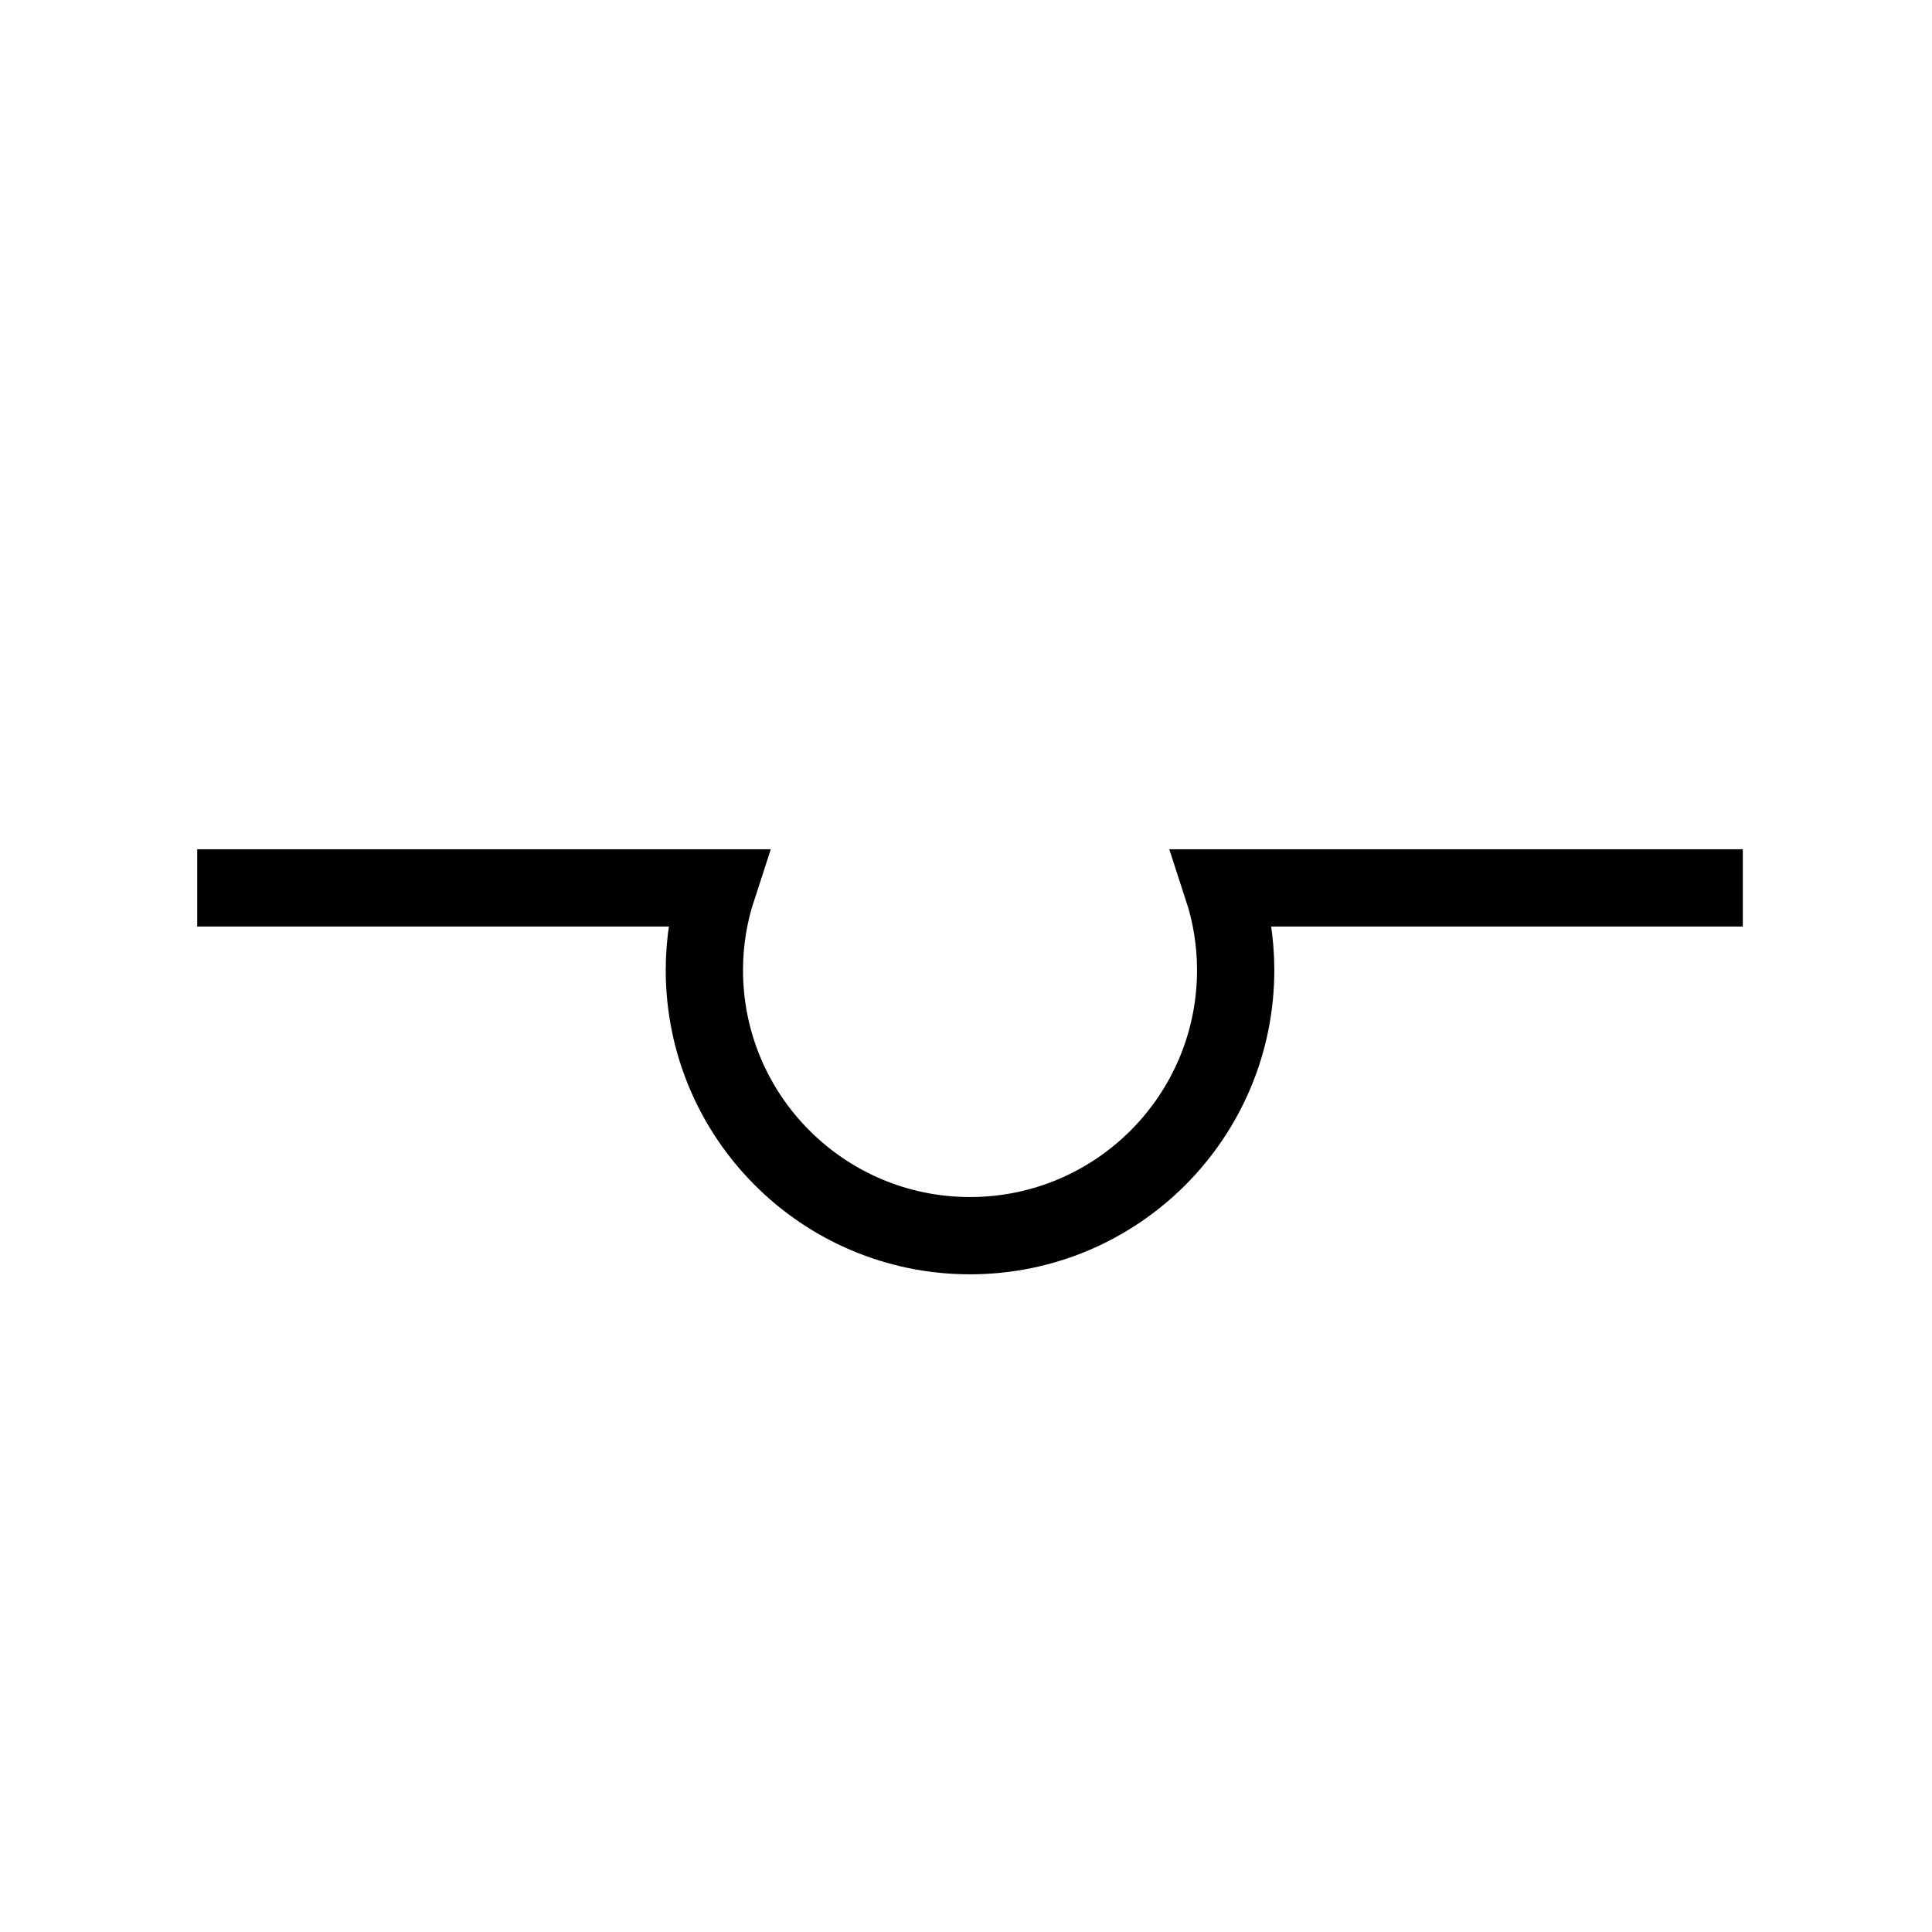 <?xml version="1.0" encoding="utf-8"?><!DOCTYPE svg PUBLIC "-//W3C//DTD SVG 1.1//EN" "http://www.w3.org/Graphics/SVG/1.1/DTD/svg11.dtd">
<svg version="1.1" xmlns="http://www.w3.org/2000/svg" xmlns:xlink="http://www.w3.org/1999/xlink" width="50" height="50" viewBox="0 0 50 50" xml:space="preserve">
<g transform="translate(-350,-2100)">
<path d="M355.104,2122.979h13.465c-0.219,0.67-0.34,1.384-0.34,2.125
			c0,3.798,3.078,6.875,6.875,6.875c3.798,0,6.875-3.077,6.875-6.875c0-0.741-0.12-1.455-0.339-2.125h13.464" fill="none" stroke="#000000" stroke-width="2"></path>
</g></svg>